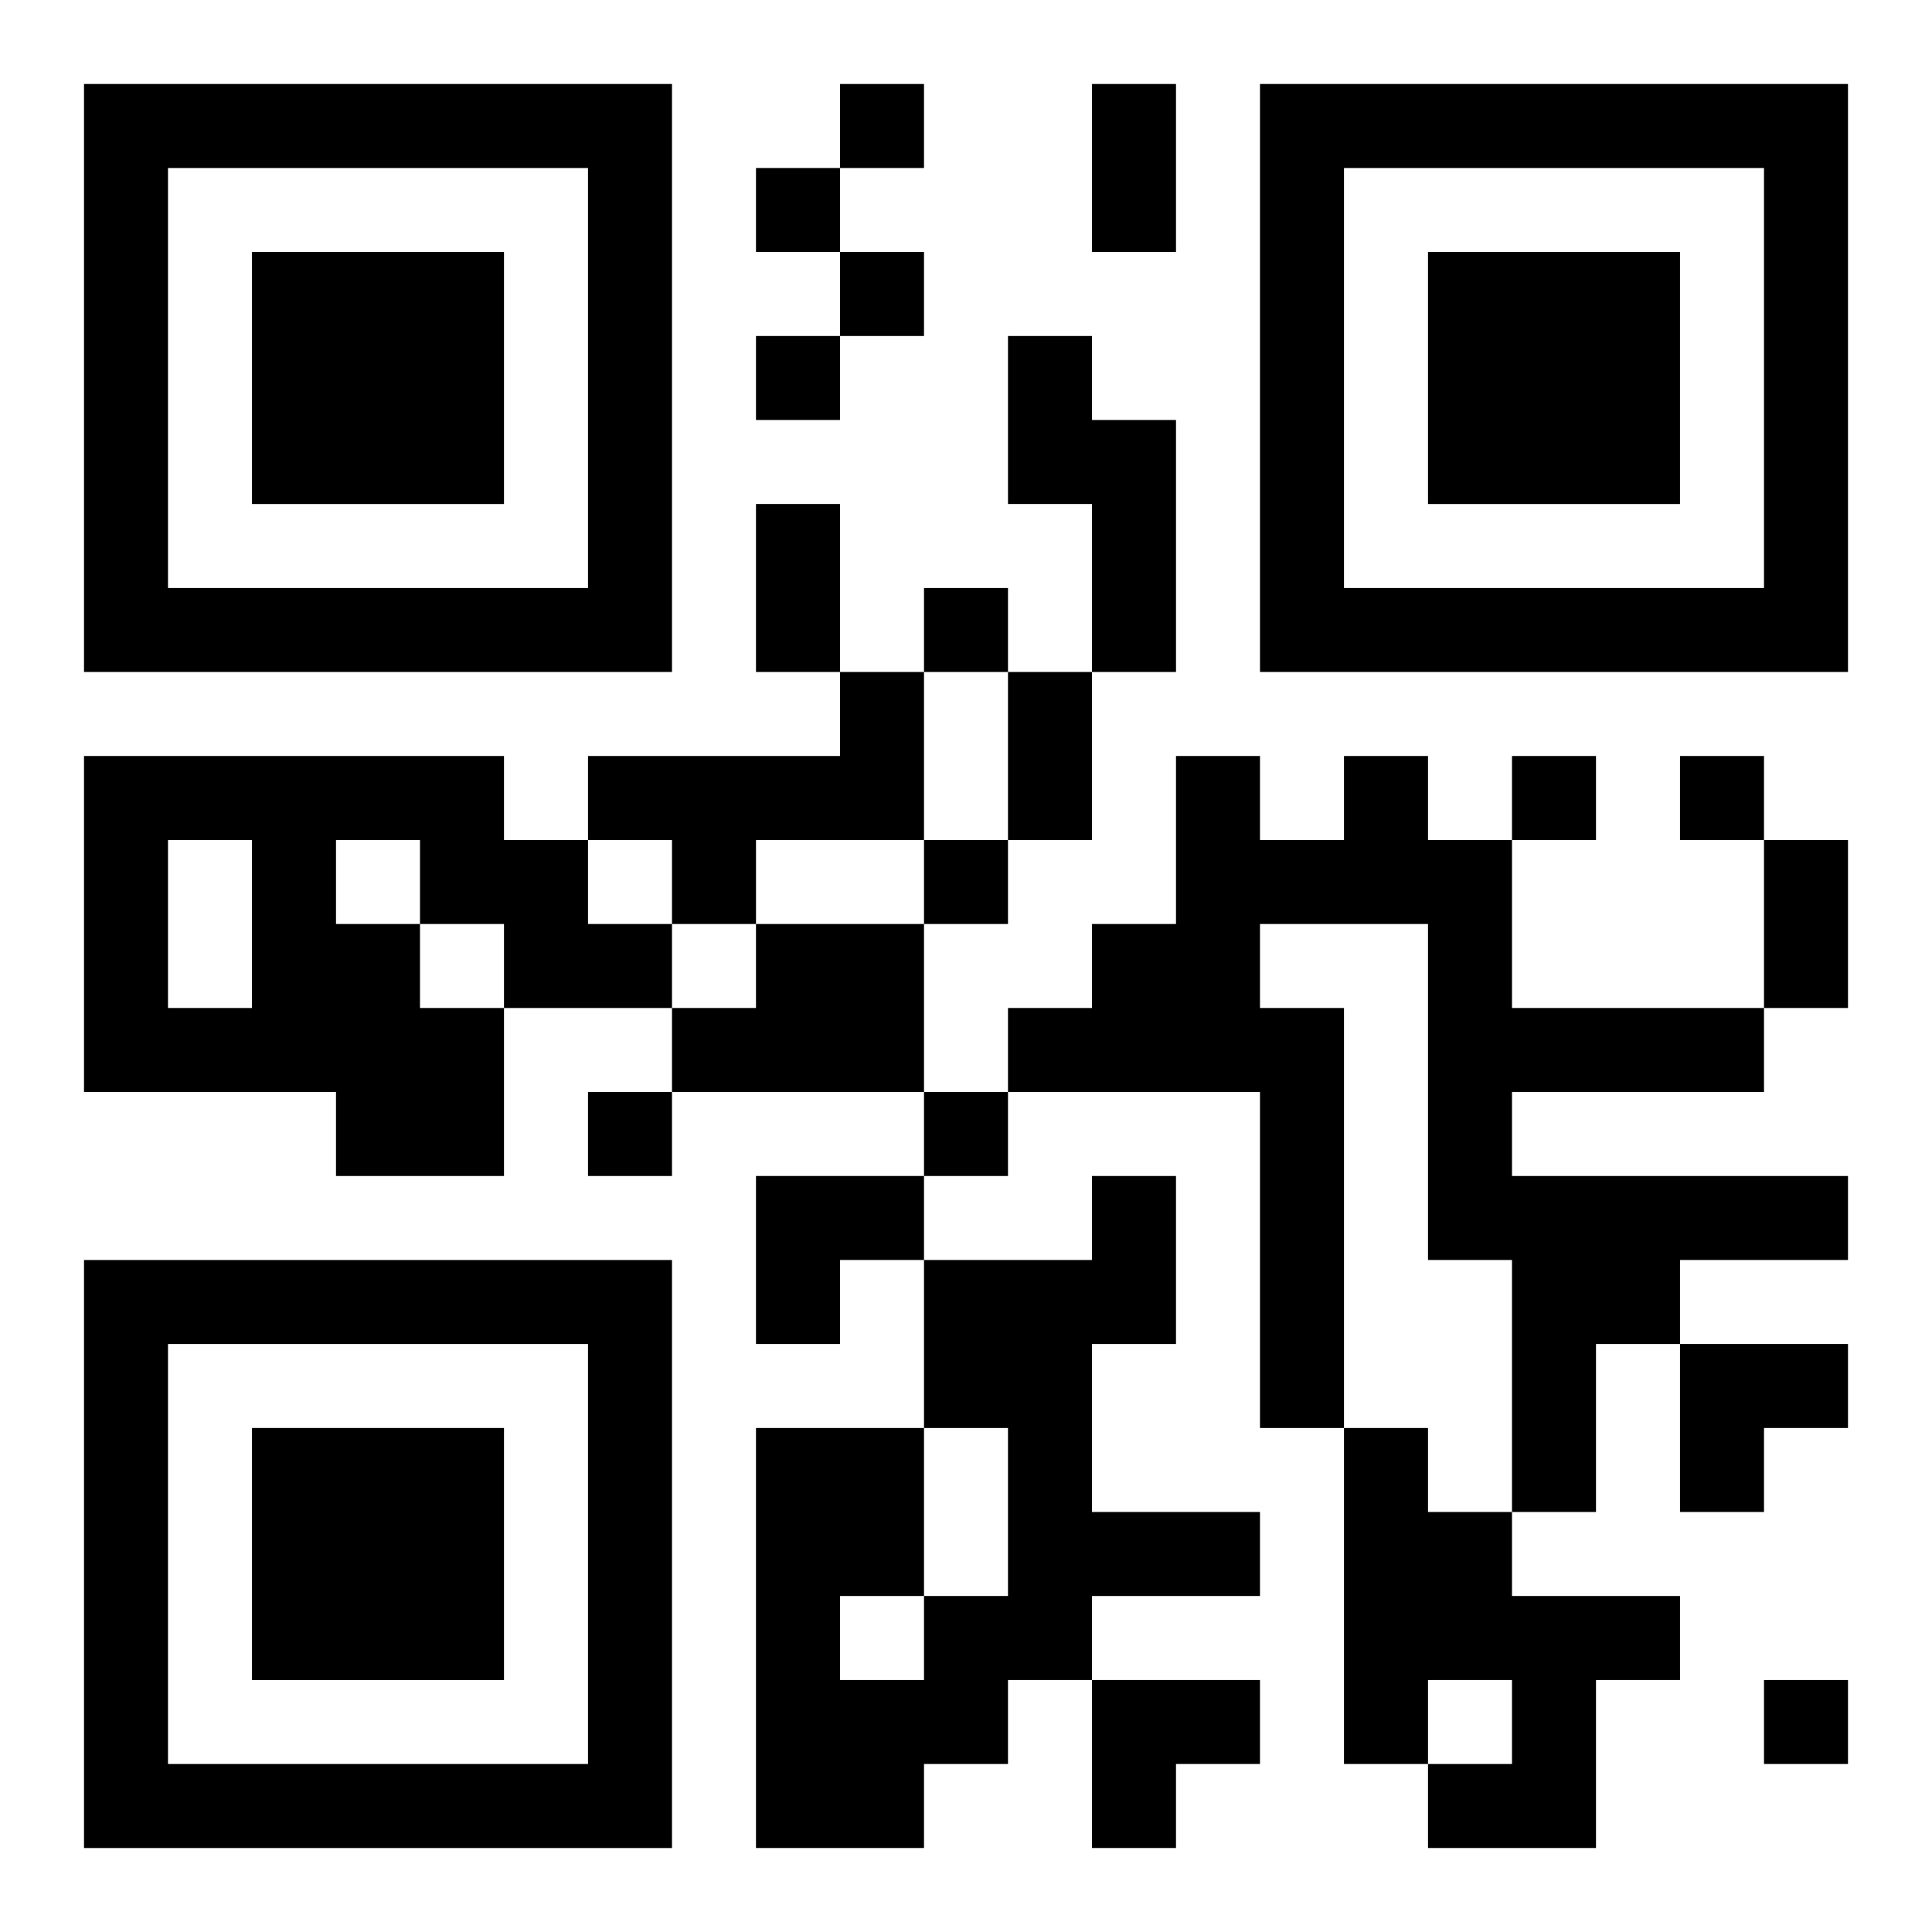 <?xml version="1.0" encoding="UTF-8"?>
<svg width="250" height="250" baseProfile="full" version="1.1" viewBox="-1 -1 23 23" xmlns="http://www.w3.org/2000/svg" xmlns:xlink="http://www.w3.org/1999/xlink"><symbol id="a"><path d="m0 7v7h7v-7h-7zm1 1h5v5h-5v-5zm1 1v3h3v-3h-3z"/></symbol><use y="-7" xlink:href="#a"/><use y="7" xlink:href="#a"/><use x="14" y="-7" xlink:href="#a"/><path d="m11 3h1v1h1v3h-1v-2h-1v-2m-2 4h1v2h-2v1h-1v-1h-1v-1h3v-1m-9 1h5v1h1v1h1v1h-2v2h-2v-1h-3v-4m1 1v2h1v-2h-1m2 0v1h1v1h1v-1h-1v-1h-1m12-1h1v1h1v2h3v1h-3v1h4v1h-2v1h-1v2h-1v-3h-1v-4h-2v1h1v5h-1v-4h-3v-1h1v-1h1v-2h1v1h1v-1m-7 2h2v2h-3v-1h1v-1m4 3h1v2h-1v2h2v1h-2v1h-1v1h-1v1h-2v-5h2v2h1v-2h-1v-2h2v-1m-3 5v1h1v-1h-1m6-2h1v1h1v1h2v1h-1v2h-2v-1h1v-1h-1v1h-1v-4m-6-16v1h1v-1h-1m-1 1v1h1v-1h-1m1 1v1h1v-1h-1m-1 1v1h1v-1h-1m2 3v1h1v-1h-1m7 2v1h1v-1h-1m2 0v1h1v-1h-1m-9 1v1h1v-1h-1m-4 3v1h1v-1h-1m4 0v1h1v-1h-1m10 7v1h1v-1h-1m-8-19h1v2h-1v-2m-4 5h1v2h-1v-2m3 2h1v2h-1v-2m9 2h1v2h-1v-2m-12 4h2v1h-1v1h-1zm11 2h2v1h-1v1h-1zm-7 4h2v1h-1v1h-1z"/></svg>

